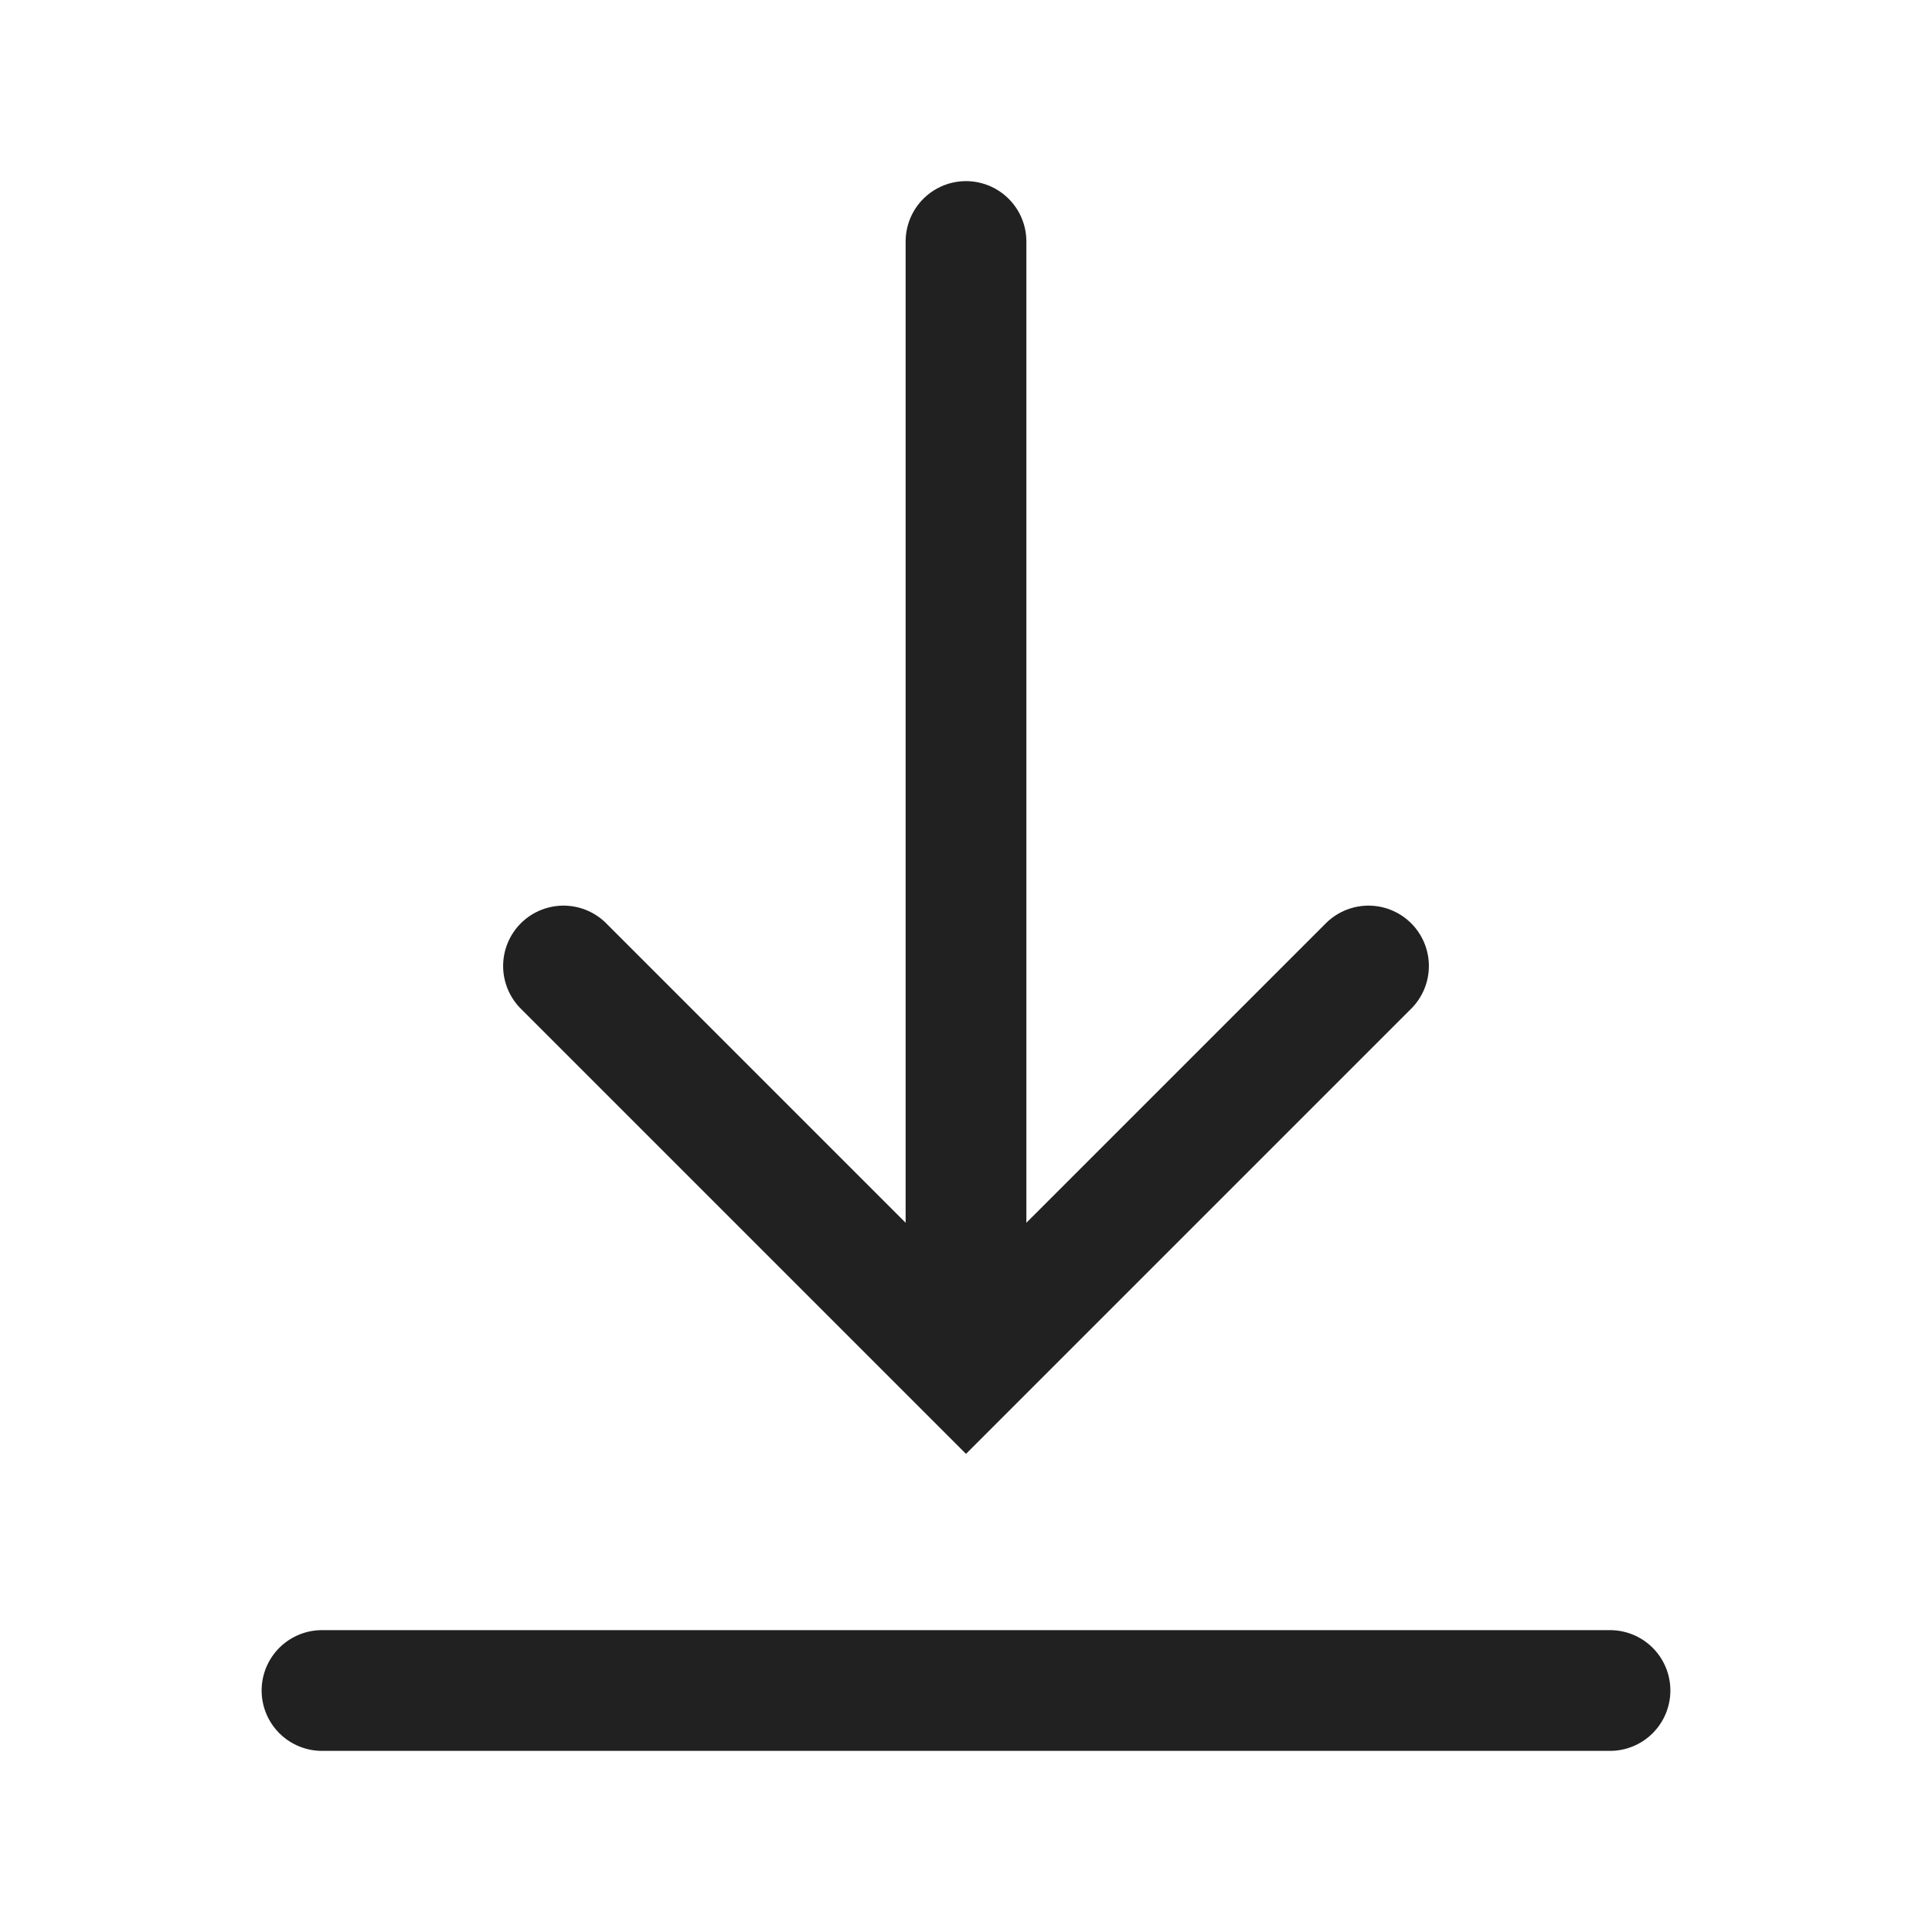 <?xml version="1.0" encoding="UTF-8"?> <!-- Generator: Adobe Illustrator 25.2.0, SVG Export Plug-In . SVG Version: 6.00 Build 0) --> <svg xmlns="http://www.w3.org/2000/svg" xmlns:xlink="http://www.w3.org/1999/xlink" id="Layer_1" x="0px" y="0px" viewBox="0 0 48 48" style="enable-background:new 0 0 48 48;" xml:space="preserve"> <style type="text/css"> .st0{fill:none;stroke:#212121;stroke-width:3;stroke-linecap:round;stroke-miterlimit:8;} </style> <path class="st0" d="M24,6v26"></path> <polyline class="st0" points="14,24 24,34 34,24 "></polyline> <path class="st0" d="M40,42H8"></path> </svg> 
